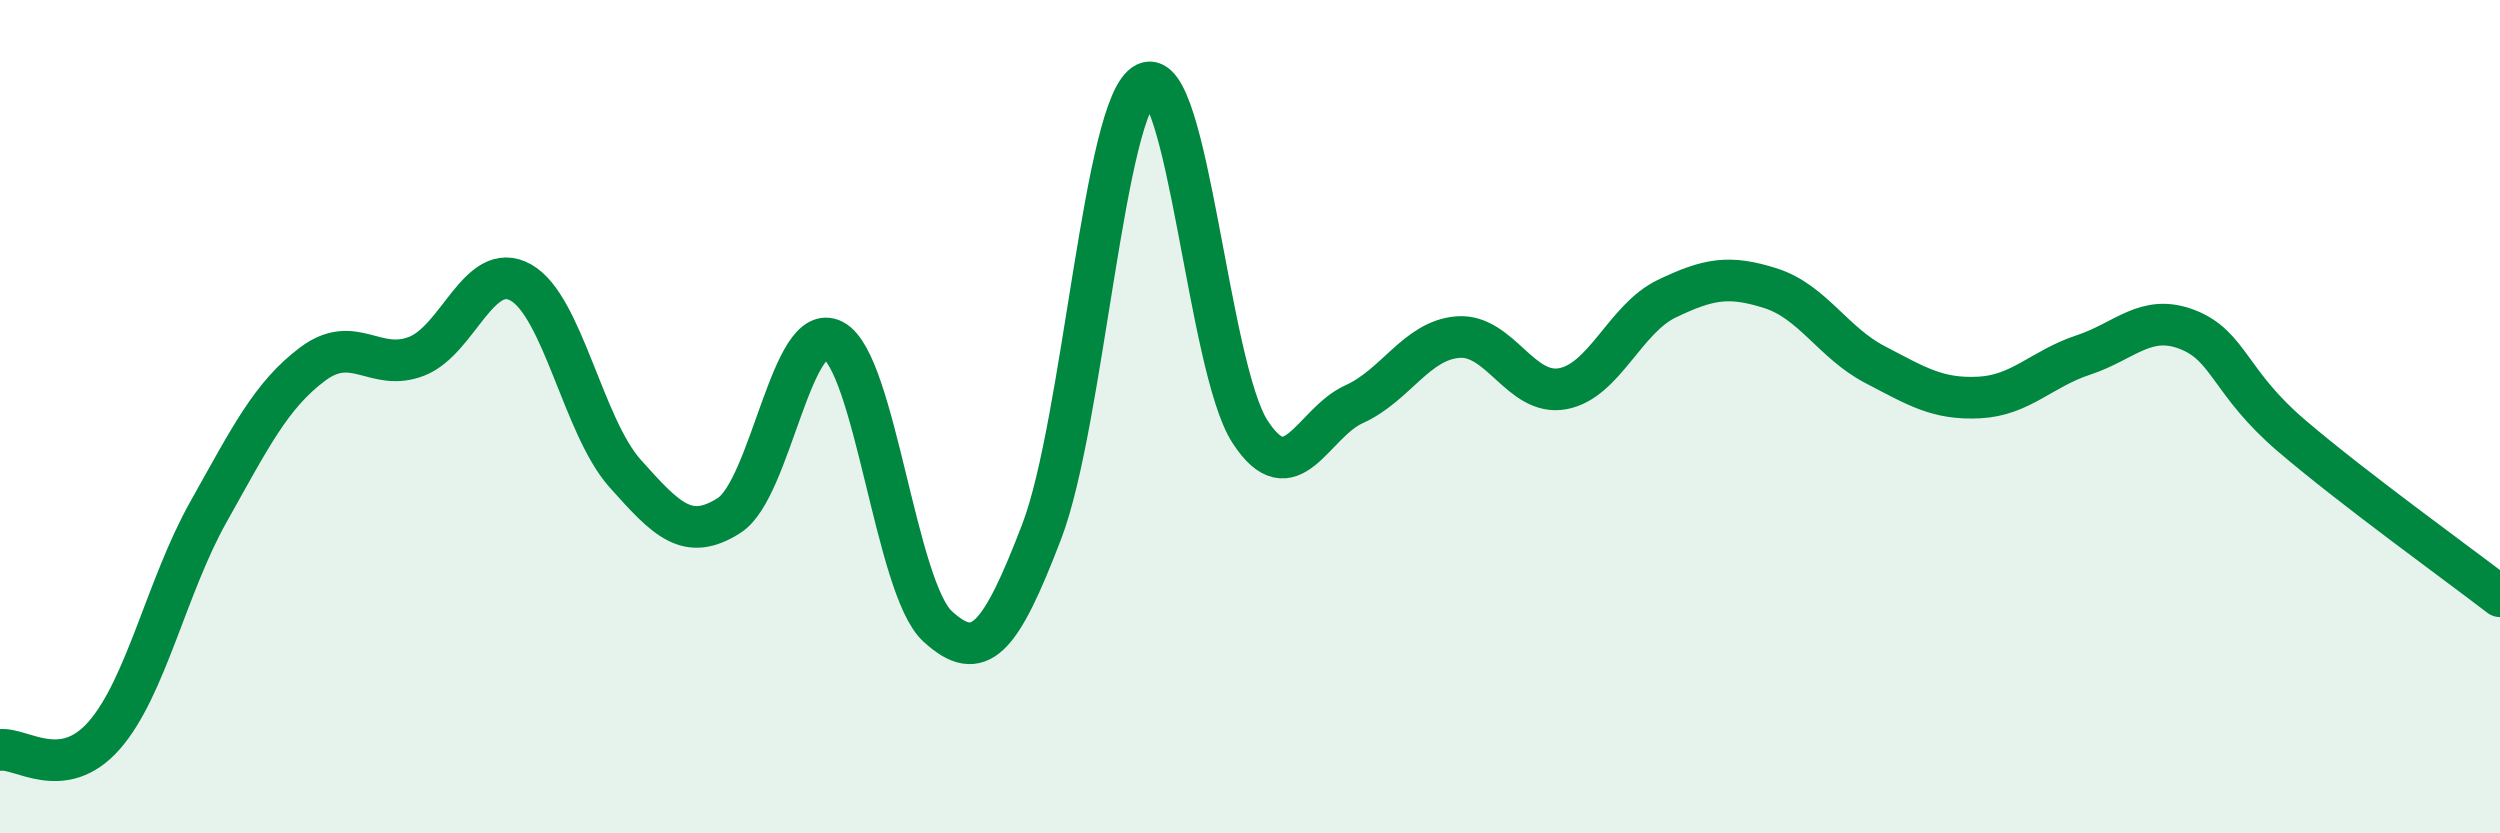
    <svg width="60" height="20" viewBox="0 0 60 20" xmlns="http://www.w3.org/2000/svg">
      <path
        d="M 0,18 C 0.5,17.93 1.5,18.79 2.5,17.65 C 3.5,16.51 4,14.07 5,12.29 C 6,10.51 6.5,9.49 7.5,8.74 C 8.5,7.99 9,8.94 10,8.55 C 11,8.16 11.5,6.22 12.5,6.78 C 13.5,7.34 14,10.24 15,11.36 C 16,12.48 16.5,13.01 17.5,12.37 C 18.5,11.73 19,7.64 20,8.17 C 21,8.7 21.5,14.11 22.5,15.03 C 23.5,15.95 24,15.37 25,12.76 C 26,10.15 26.5,2.48 27.5,2 C 28.5,1.52 29,8.82 30,10.36 C 31,11.9 31.5,10.15 32.5,9.7 C 33.5,9.25 34,8.16 35,8.09 C 36,8.02 36.5,9.51 37.5,9.33 C 38.5,9.15 39,7.65 40,7.17 C 41,6.69 41.5,6.6 42.5,6.92 C 43.5,7.24 44,8.23 45,8.75 C 46,9.27 46.5,9.59 47.5,9.54 C 48.5,9.49 49,8.85 50,8.52 C 51,8.19 51.5,7.52 52.5,7.91 C 53.5,8.3 53.5,9.18 55,10.46 C 56.5,11.74 59,13.54 60,14.31L60 20L0 20Z"
        fill="#008740"
        opacity="0.1"
        stroke-linecap="round"
        stroke-linejoin="round"
      />
      <path
        d="M 0,18 C 0.5,17.93 1.5,18.79 2.5,17.65 C 3.5,16.51 4,14.07 5,12.29 C 6,10.51 6.5,9.49 7.5,8.74 C 8.5,7.99 9,8.94 10,8.55 C 11,8.16 11.5,6.22 12.5,6.78 C 13.5,7.34 14,10.24 15,11.36 C 16,12.48 16.5,13.01 17.5,12.37 C 18.5,11.73 19,7.64 20,8.17 C 21,8.7 21.5,14.11 22.5,15.03 C 23.5,15.95 24,15.37 25,12.76 C 26,10.15 26.5,2.48 27.5,2 C 28.5,1.52 29,8.82 30,10.36 C 31,11.9 31.5,10.15 32.5,9.7 C 33.5,9.25 34,8.16 35,8.09 C 36,8.02 36.5,9.51 37.5,9.33 C 38.5,9.15 39,7.65 40,7.17 C 41,6.69 41.5,6.6 42.5,6.92 C 43.5,7.24 44,8.23 45,8.75 C 46,9.27 46.5,9.59 47.5,9.54 C 48.5,9.49 49,8.85 50,8.52 C 51,8.19 51.5,7.52 52.5,7.91 C 53.5,8.3 53.5,9.18 55,10.46 C 56.5,11.74 59,13.54 60,14.31"
        stroke="#008740"
        stroke-width="1"
        fill="none"
        stroke-linecap="round"
        stroke-linejoin="round"
      />
    </svg>
  